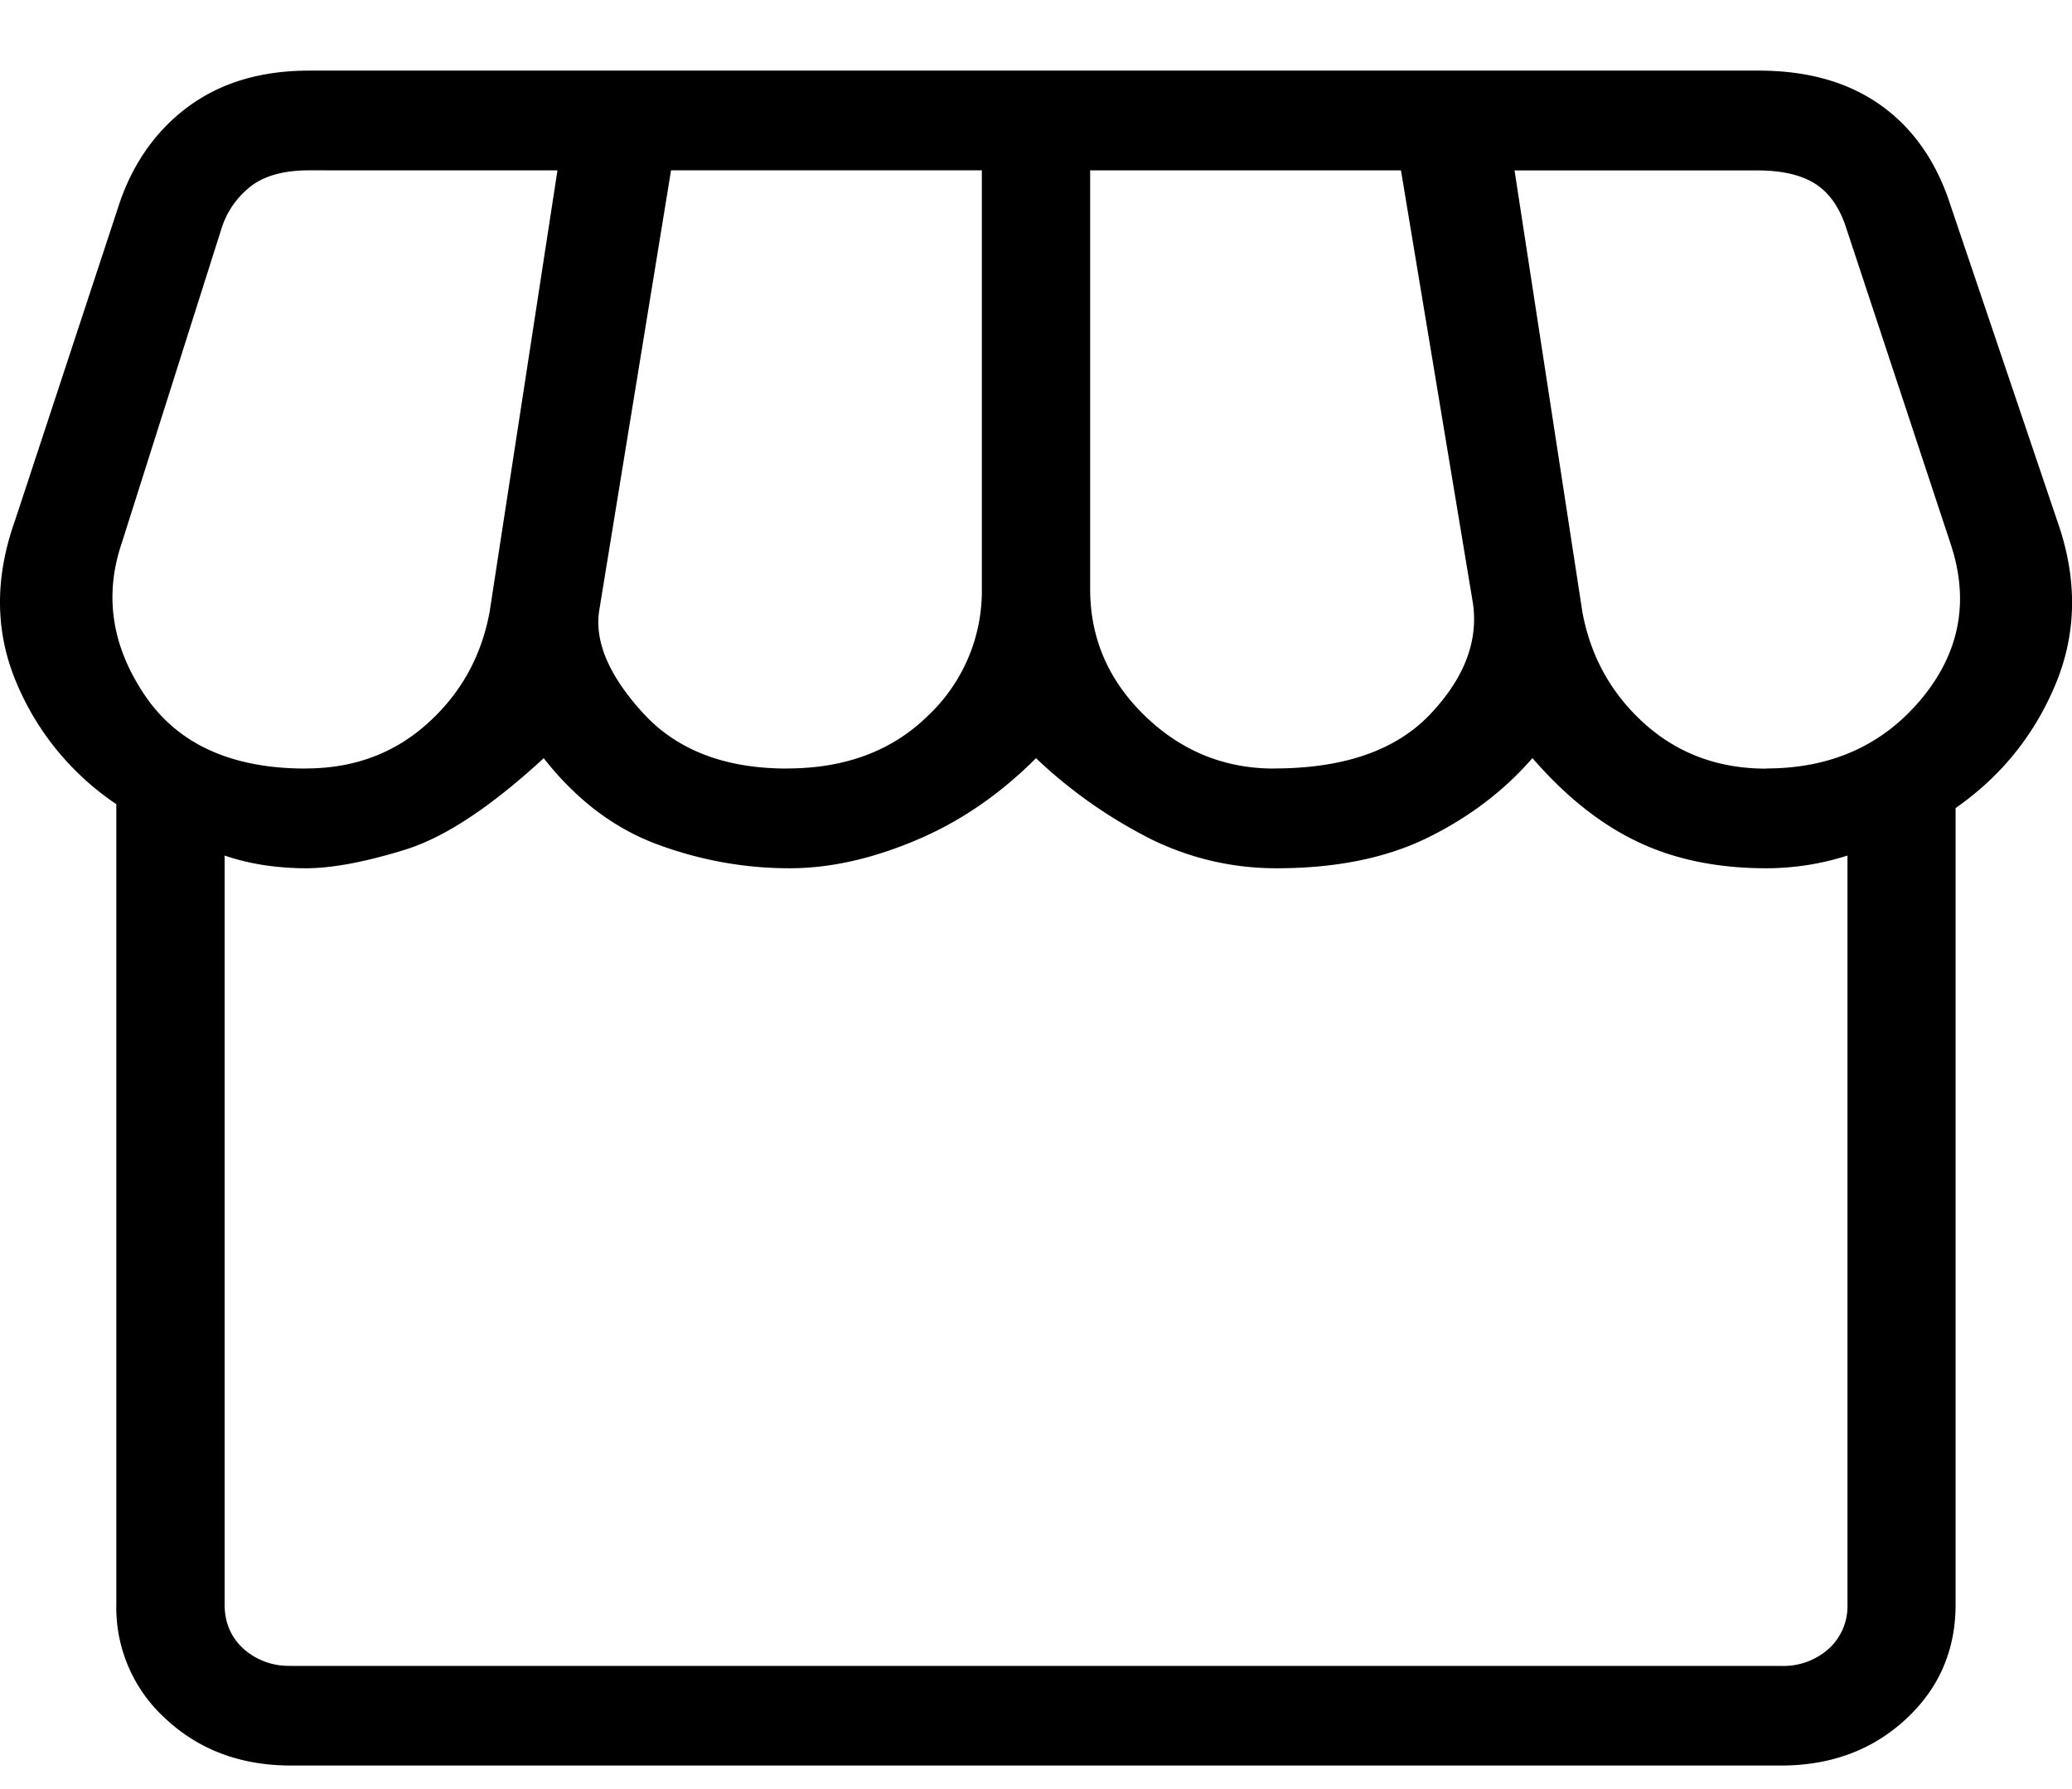<svg xmlns="http://www.w3.org/2000/svg" width="22" height="19" fill="none"><path fill="CurrentColor" d="M20.764 8.581v8.459c0 .487-.177.894-.531 1.22-.354.327-.796.49-1.324.49H3.09c-.528 0-.97-.163-1.324-.49a1.592 1.592 0 0 1-.531-1.22v-8.5A2.896 2.896 0 0 1 .172 7.244c-.224-.534-.23-1.105-.014-1.712l1.118-3.396c.153-.432.4-.77.74-1.016C2.359.873 2.78.75 3.282.75h15.393c.503 0 .923.115 1.262.345.338.23.587.563.744.999l1.162 3.437c.215.607.21 1.182-.014 1.727-.225.544-.58.985-1.064 1.323Zm-7.237-.42c.738 0 1.289-.19 1.653-.57.363-.381.517-.774.46-1.18l-.765-4.602h-3.3v4.447c0 .52.192.967.578 1.343.386.375.844.563 1.374.563Zm-5.17 0c.618 0 1.117-.187 1.498-.562a1.82 1.82 0 0 0 .57-1.343V1.809h-3.3l-.764 4.683c-.047.329.109.689.467 1.081.359.393.869.589 1.53.589Zm-5.11 0c.506 0 .936-.158 1.29-.476.354-.317.575-.714.662-1.189l.72-4.687H3.281c-.25 0-.449.05-.596.153a.913.913 0 0 0-.331.458l-1.06 3.343c-.19.557-.109 1.096.241 1.617.35.521.92.782 1.711.782Zm15.507 0c.688 0 1.237-.246 1.648-.74.41-.495.512-1.047.305-1.658L19.589 2.38c-.074-.204-.184-.35-.331-.438-.148-.088-.346-.132-.597-.132h-2.58l.72 4.687c.087.475.308.872.662 1.19.354.317.784.476 1.29.476ZM3.09 17.692H18.91a.72.72 0 0 0 .508-.183.609.609 0 0 0 .198-.468V9.086a2.826 2.826 0 0 1-.861.135c-.517 0-.972-.093-1.364-.28-.393-.185-.766-.482-1.12-.89-.3.346-.67.627-1.11.844-.44.217-.976.326-1.606.326-.458 0-.894-.099-1.307-.296A5.112 5.112 0 0 1 11 8.052c-.384.385-.81.677-1.278.873-.468.197-.913.296-1.338.296-.481 0-.95-.085-1.408-.255-.457-.17-.858-.474-1.203-.914-.564.52-1.057.845-1.479.974-.422.13-.771.195-1.048.195a3.04 3.04 0 0 1-.427-.031 2.445 2.445 0 0 1-.434-.104v7.954c0 .19.066.346.198.468a.72.72 0 0 0 .508.183Z"/></svg>